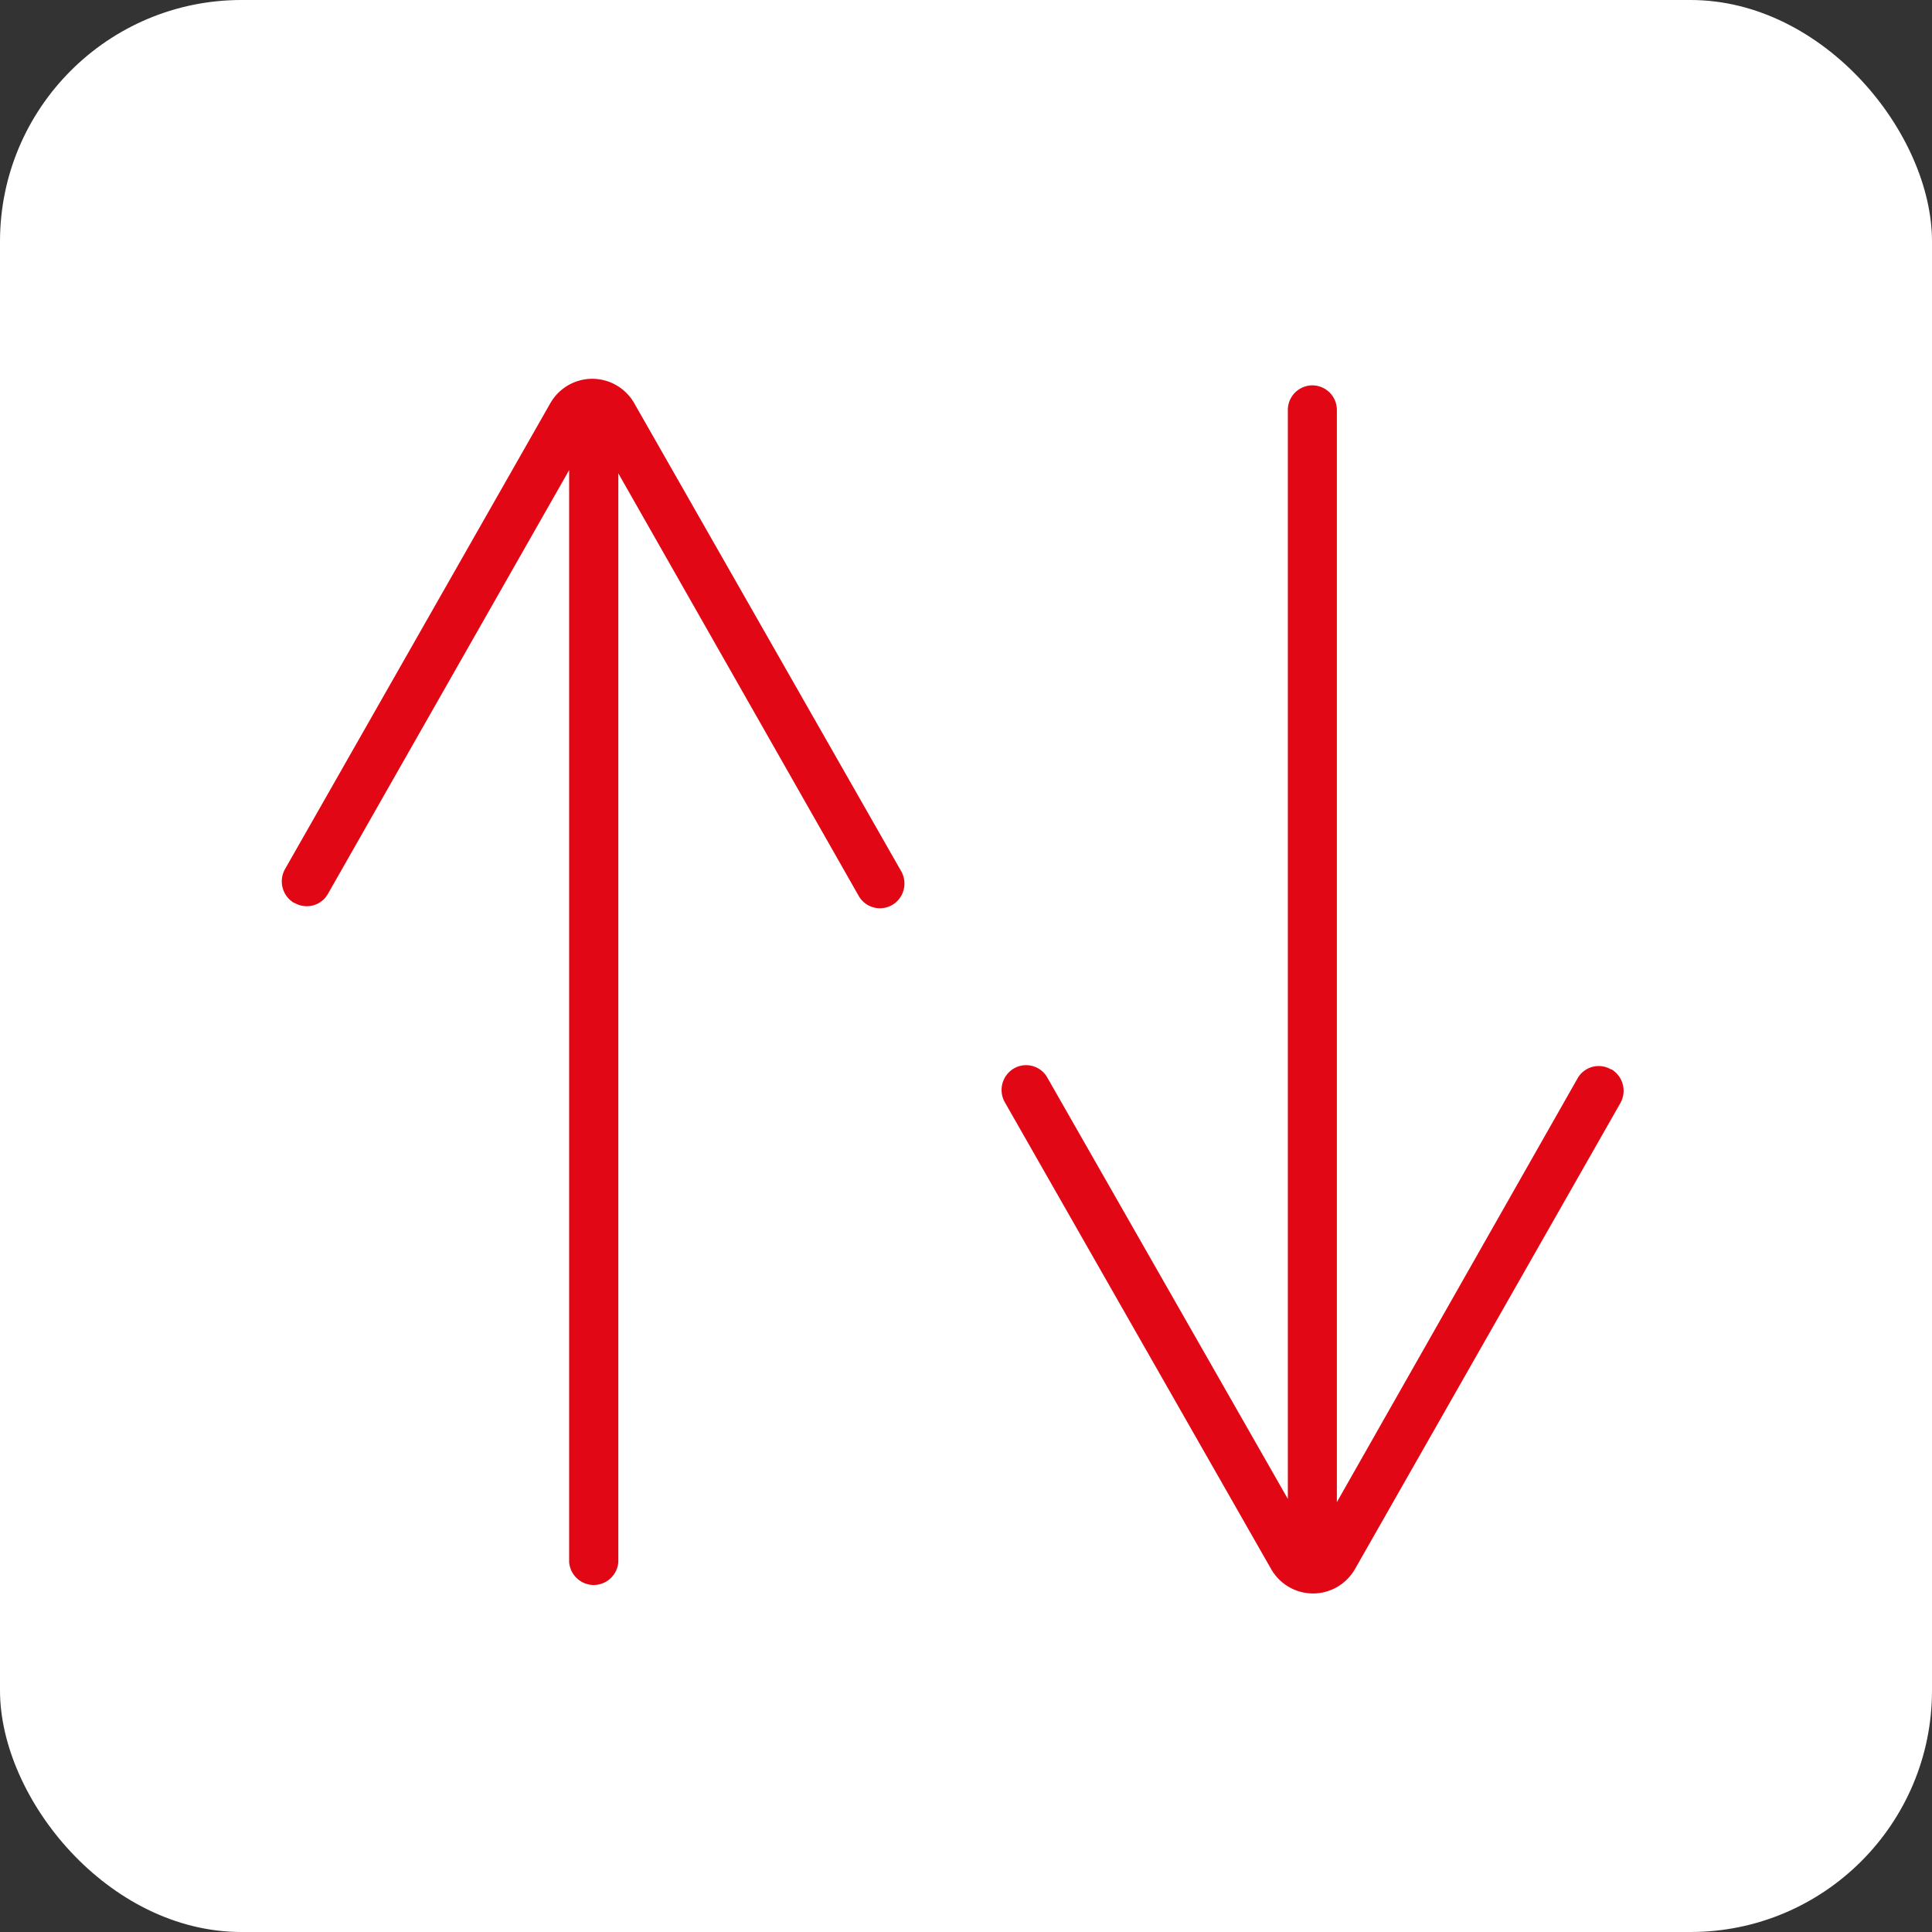 <svg xmlns="http://www.w3.org/2000/svg" width="48" height="48" viewBox="0 0 48 48">
    <rect x="0" y="0" width="48" height="48" fill="#333333" stroke="none"/>
    <g fill="none" fill-rule="evenodd">
        <rect width="48" height="48" fill="#FFF" fill-rule="nonzero" rx="6"/>
        <g fill="#E20714">
            <path d="M40.03 26.572a.603.603 0 0 0-.839.225L33.214 37.32V10.19a.612.612 0 0 0-.609-.616.612.612 0 0 0-.609.616v27.05l-5.985-10.484a.605.605 0 0 0-.822-.21.62.62 0 0 0-.232.826l6.616 11.597c.213.383.614.62 1.049.62.435 0 .836-.237 1.05-.62l6.581-11.555a.622.622 0 0 0-.222-.85M7.31 22.428a.603.603 0 0 0 .84-.225l5.99-10.523V38.81a.616.616 0 0 0 .61.569.616.616 0 0 0 .612-.569v-27.05l5.964 10.484a.607.607 0 0 0 1.066.01.622.622 0 0 0-.012-.626l-6.615-11.597a1.202 1.202 0 0 0-1.05-.62c-.435 0-.836.237-1.05.62l-6.58 11.555a.622.622 0 0 0 .226.85"/>
        </g>
    </g>
</svg>
